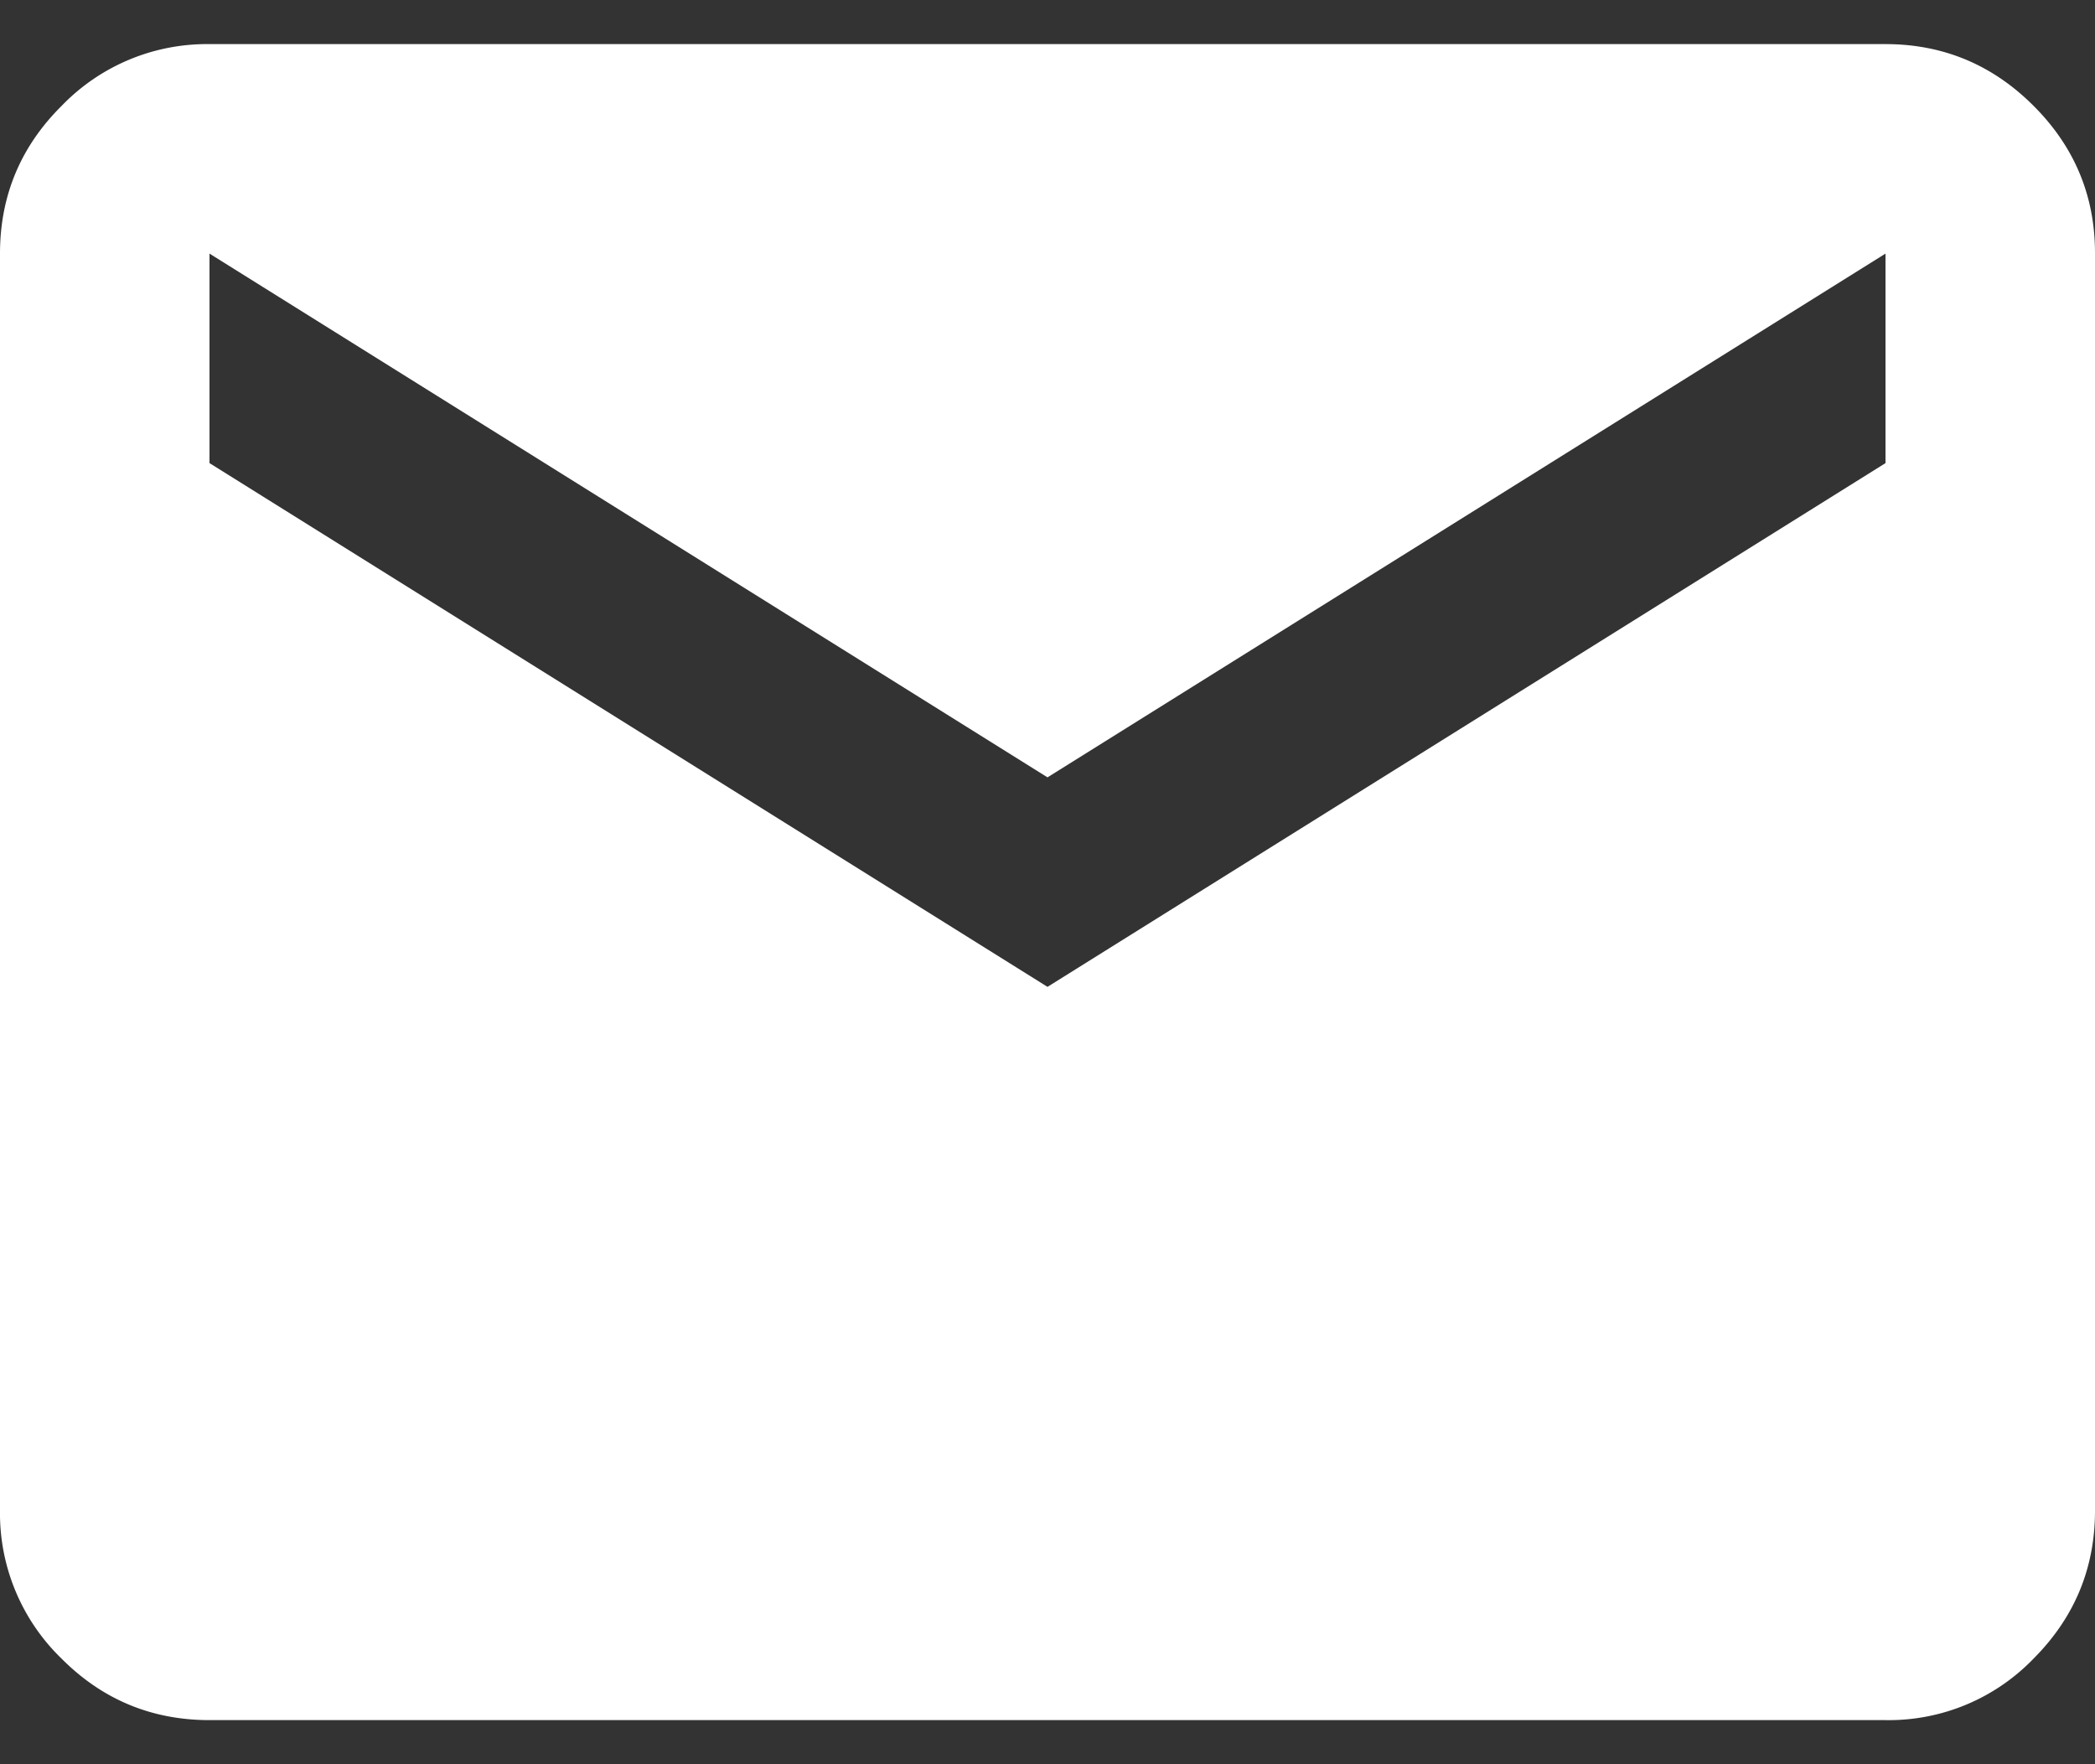 <svg width="19" height="16" fill="none" xmlns="http://www.w3.org/2000/svg"><rect width="100%" height="100%" fill="#333333" stroke="none"/><path d="M1.9 15.6c-.522 0-.97-.185-1.341-.557A1.833 1.833 0 0 1 0 13.7V2.3c0-.522.186-.97.559-1.34A1.83 1.83 0 0 1 1.9.4h15.2c.522 0 .97.187 1.342.559.373.372.559.82.558 1.341v11.4c0 .523-.186.97-.558 1.343a1.823 1.823 0 0 1-1.342.557H1.9Zm7.6-6.65 7.6-4.75V2.3L9.5 7.05 1.9 2.3v1.9l7.6 4.75Z" fill="#fff"/></svg>